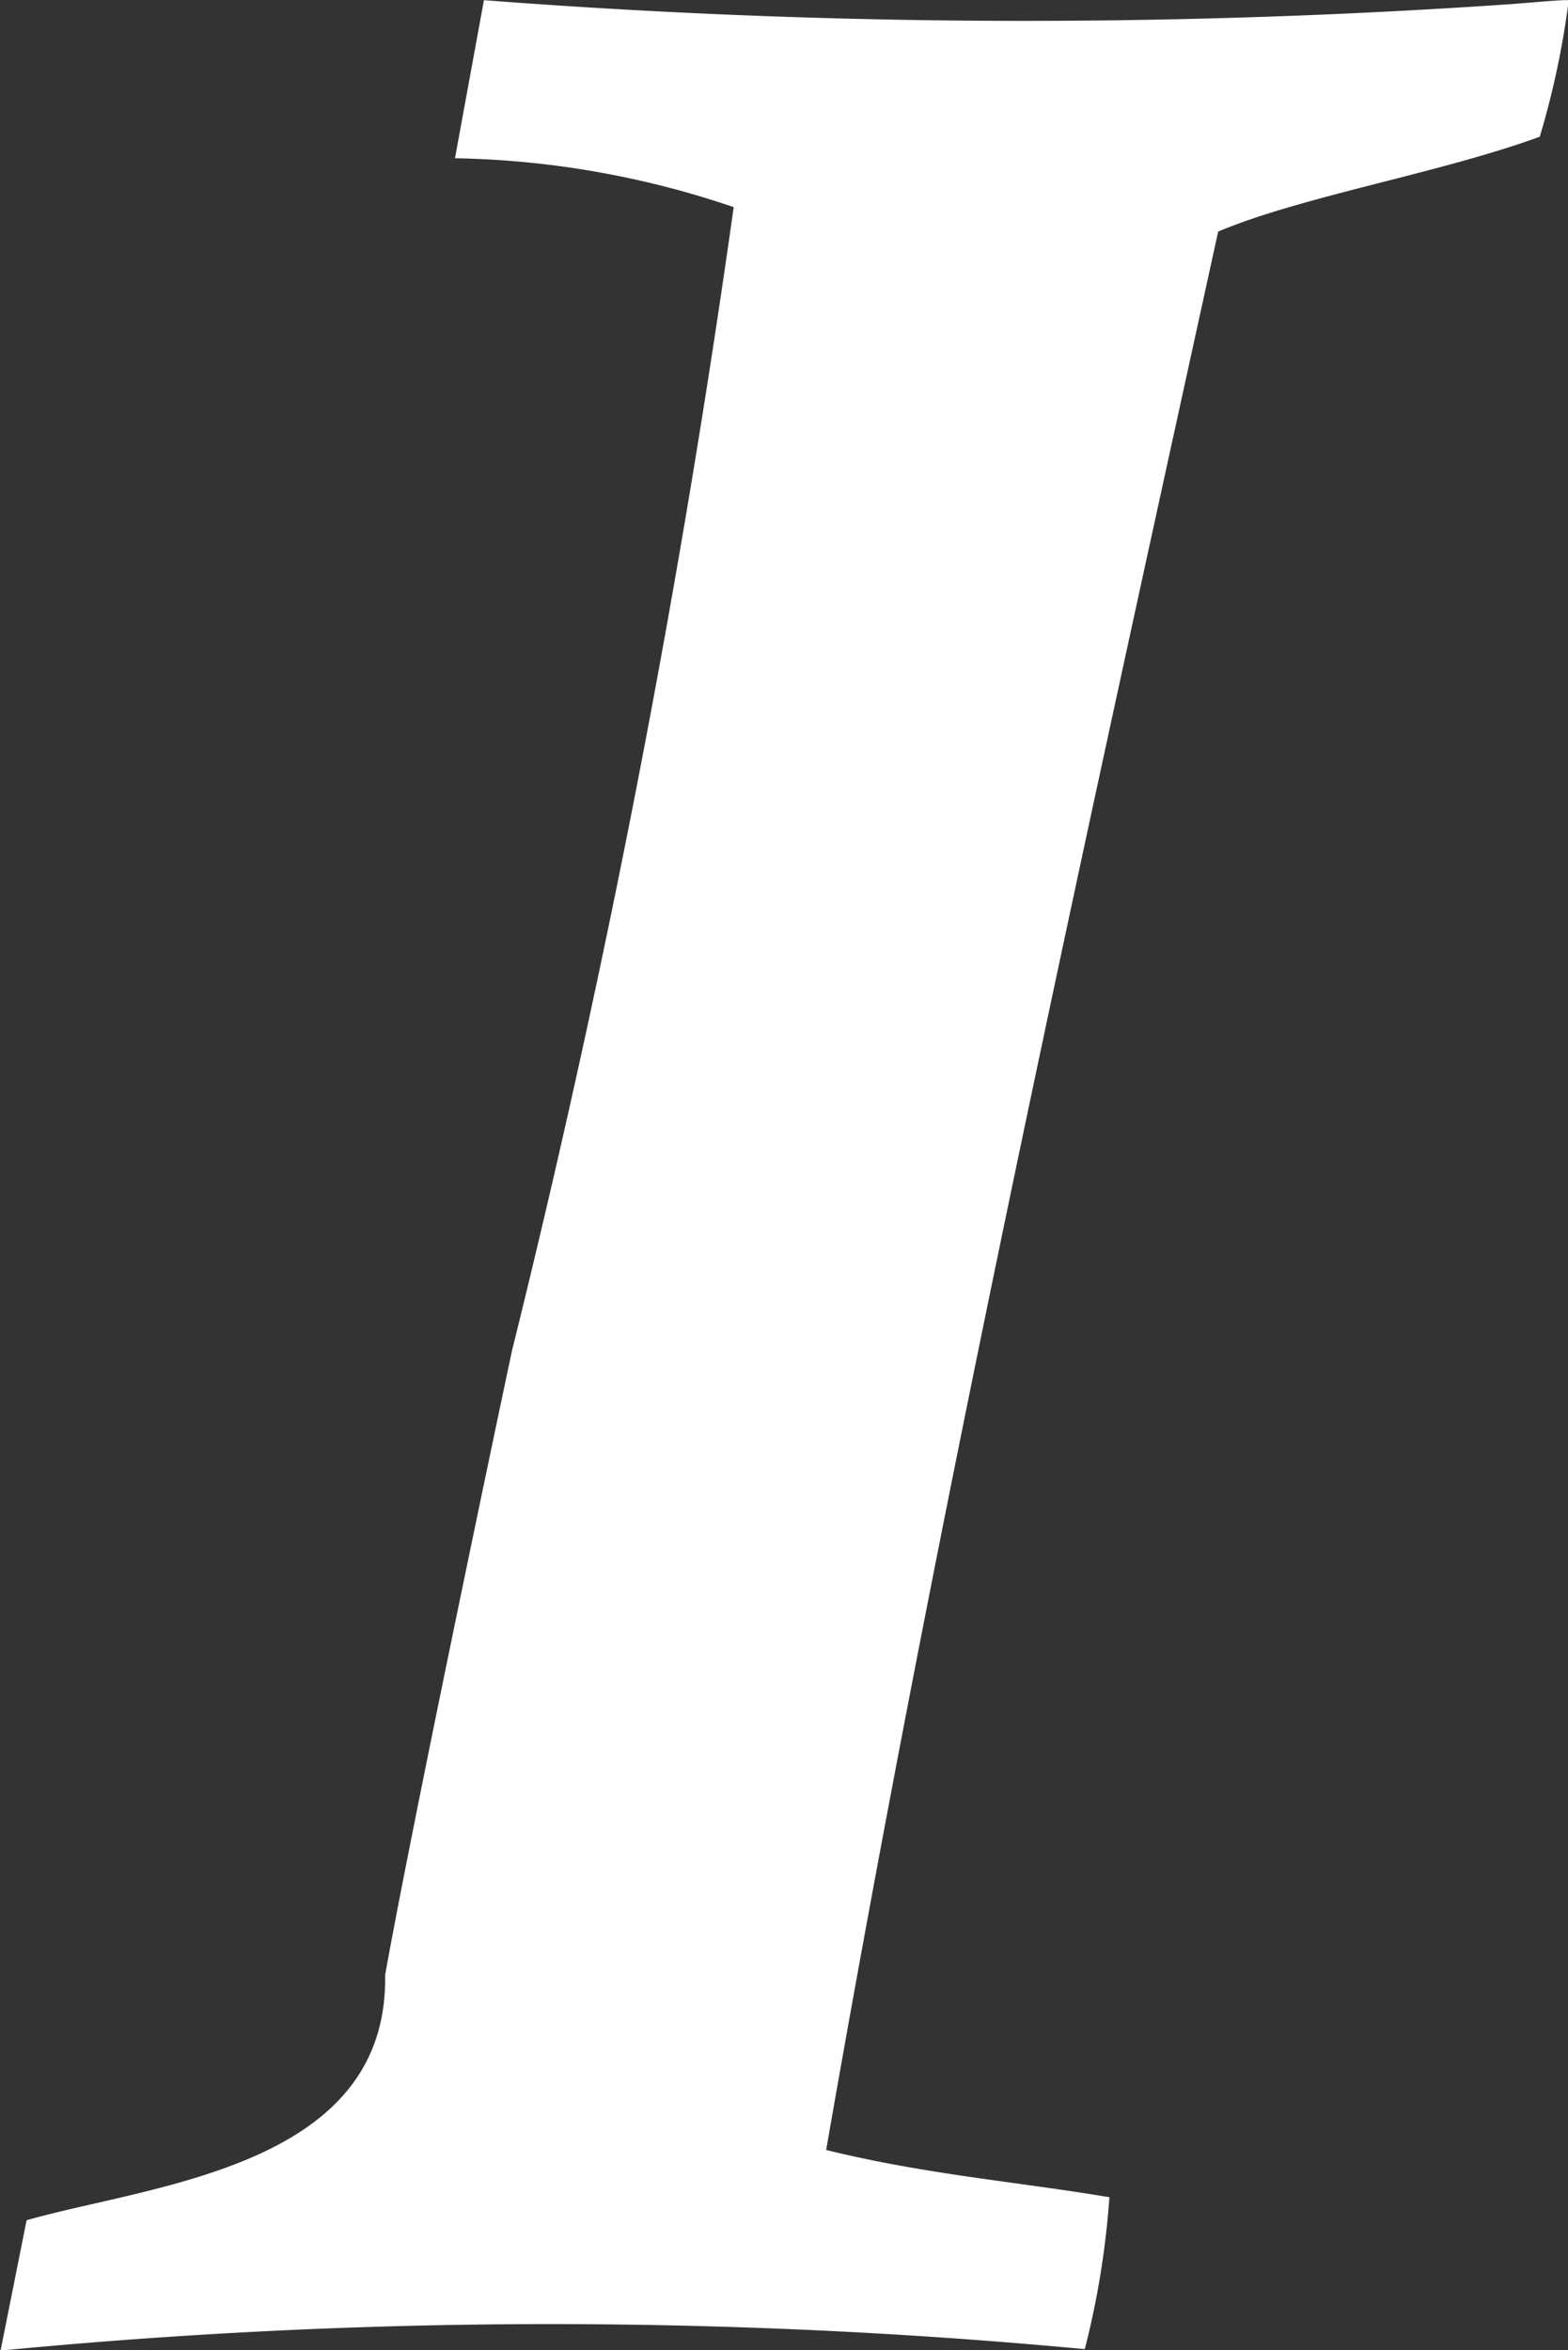 <svg id="Group_51807" data-name="Group 51807" xmlns="http://www.w3.org/2000/svg" width="8.664" height="12.98" viewBox="0 0 8.664 12.98">
  <rect x="0" y="0" width="8.664" height="12.98" fill="#333333" stroke="none"/>
  <path id="Path_1010" data-name="Path 1010" d="M439.241,8092.225a39.122,39.122,0,0,1-5.687-.021l-.16.873a5.03,5.03,0,0,1,1.54.27,62.321,62.321,0,0,1-1.226,6.32c-.161.76-.567,2.7-.7,3.444.018,1.062-1.286,1.156-1.981,1.354l-.144.72a31.6,31.6,0,0,1,5.991-.008,4.7,4.7,0,0,0,.136-.839c-.511-.086-1.012-.125-1.565-.261.614-3.533,1.371-6.966,2.166-10.595.462-.195,1.232-.324,1.777-.524a4.7,4.7,0,0,0,.16-.753C439.539,8092.2,439.438,8092.209,439.241,8092.225Z" transform="translate(-430.88 -8092.203)" fill="#fff"/>
</svg>
